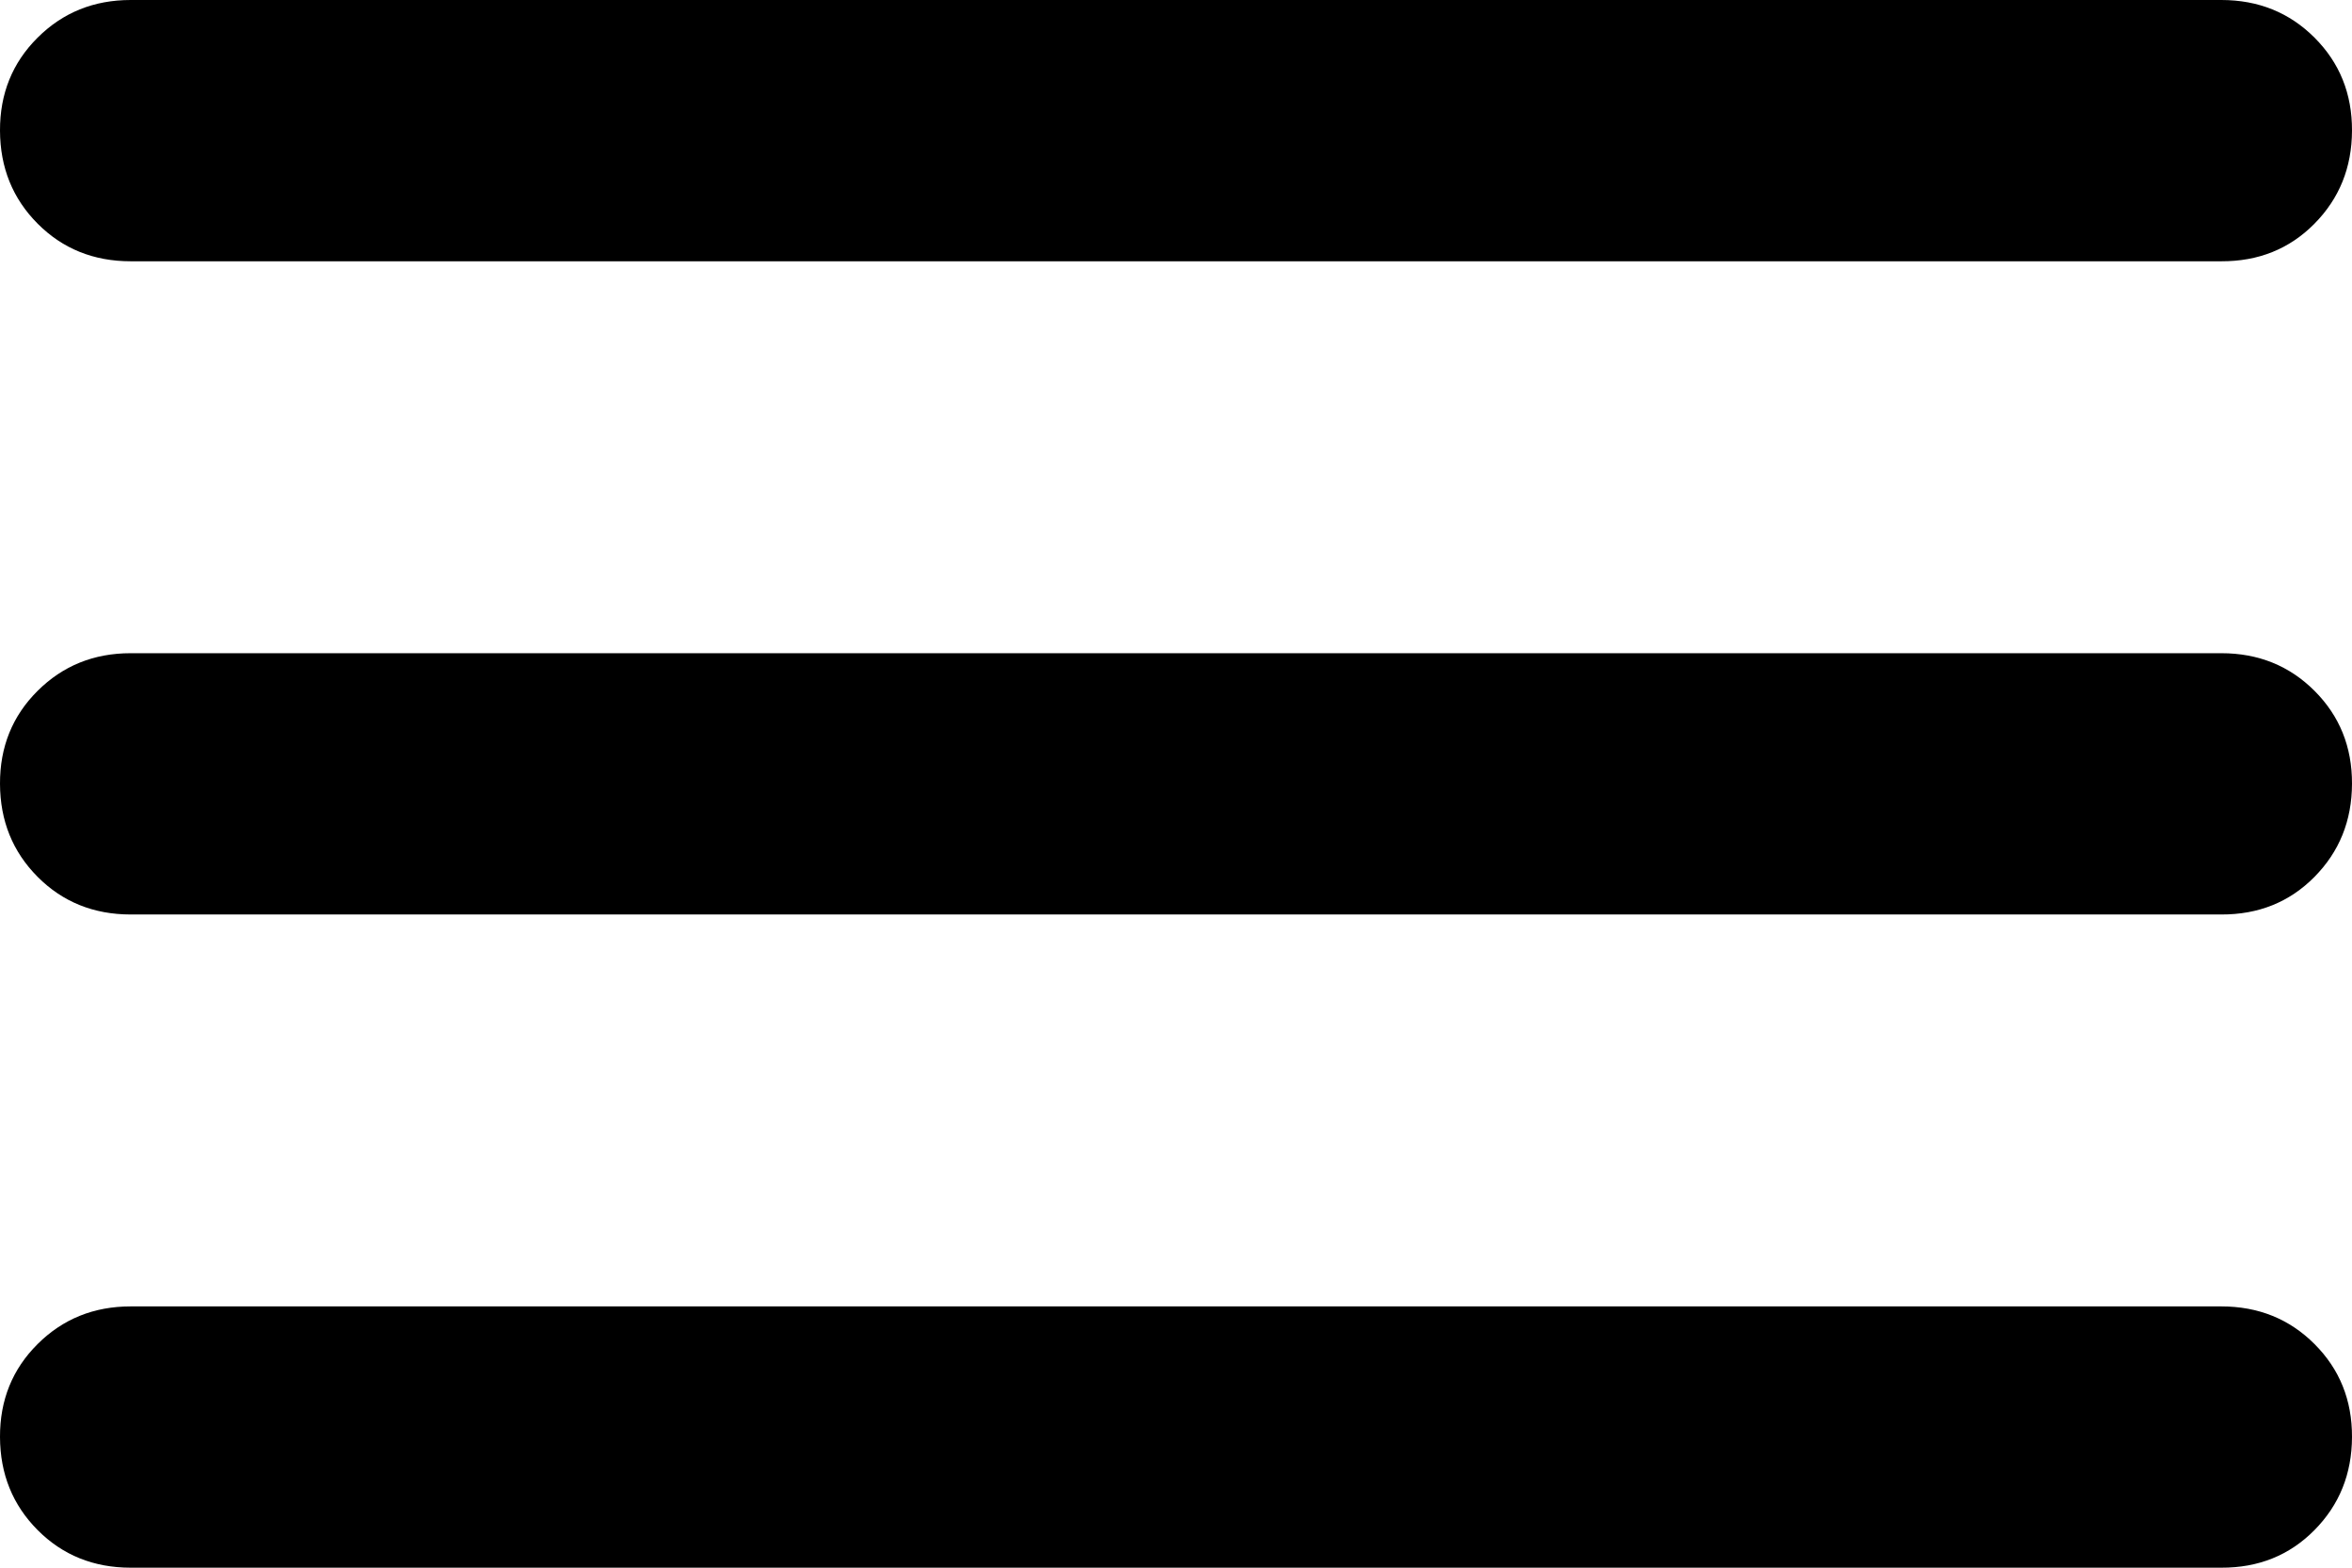 <?xml version="1.0" encoding="utf-8"?>
<svg xmlns="http://www.w3.org/2000/svg" fill="none" height="100%" overflow="visible" preserveAspectRatio="none" style="display: block;" viewBox="0 0 18 12" width="100%">
<path d="M1 12C0.717 12 0.479 11.904 0.288 11.712C0.097 11.52 0.001 11.283 3.44827e-06 11C-0.001 10.717 0.095 10.48 0.288 10.288C0.481 10.096 0.718 10 1 10H17C17.283 10 17.521 10.096 17.713 10.288C17.905 10.48 18.001 10.717 18 11C17.999 11.283 17.903 11.52 17.712 11.713C17.521 11.906 17.283 12.001 17 12H1ZM1 7C0.717 7 0.479 6.904 0.288 6.712C0.097 6.52 0.001 6.283 3.44827e-06 6C-0.001 5.717 0.095 5.48 0.288 5.288C0.481 5.096 0.718 5 1 5H17C17.283 5 17.521 5.096 17.713 5.288C17.905 5.48 18.001 5.717 18 6C17.999 6.283 17.903 6.52 17.712 6.713C17.521 6.906 17.283 7.001 17 7H1ZM1 2C0.717 2 0.479 1.904 0.288 1.712C0.097 1.52 0.001 1.283 3.44827e-06 1C-0.001 0.717 0.095 0.48 0.288 0.288C0.481 0.096 0.718 0 1 0H17C17.283 0 17.521 0.096 17.713 0.288C17.905 0.48 18.001 0.717 18 1C17.999 1.283 17.903 1.52 17.712 1.713C17.521 1.906 17.283 2.001 17 2H1Z" fill="black" id="Vector"/>
</svg>